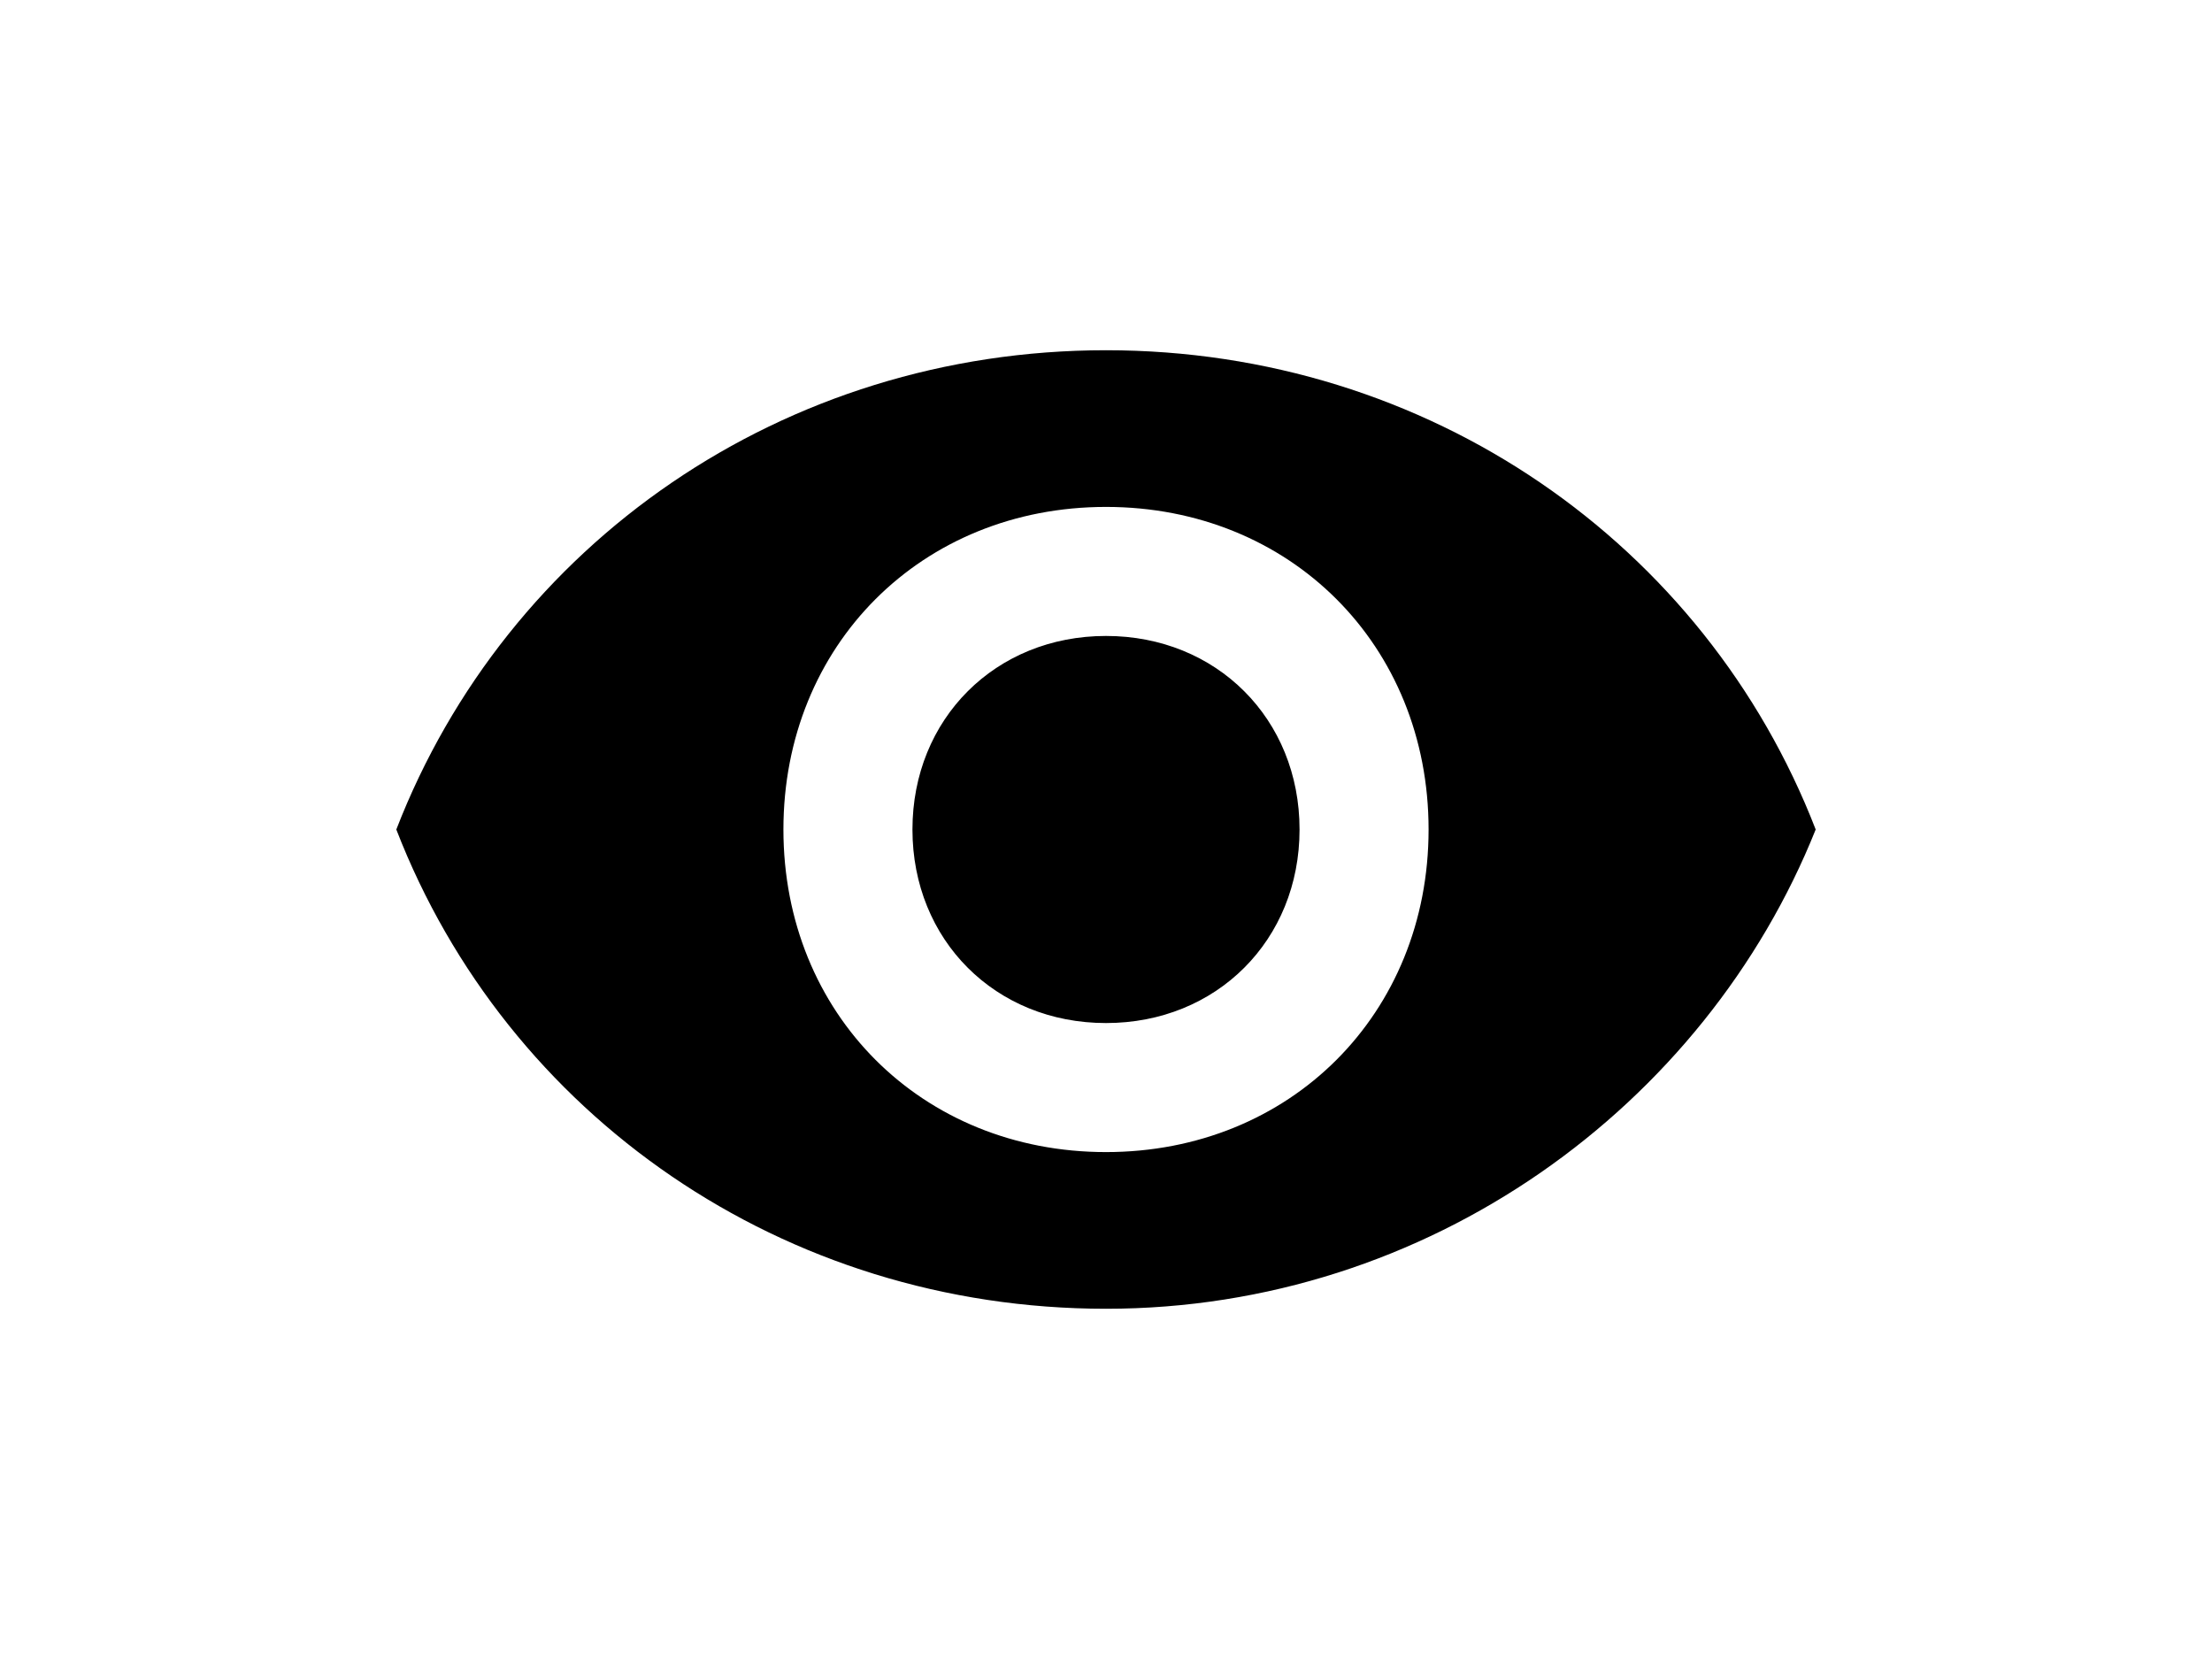 <?xml version="1.0" encoding="utf-8"?>
<!-- Generator: Adobe Illustrator 23.0.1, SVG Export Plug-In . SVG Version: 6.00 Build 0)  -->
<svg version="1.1" id="Layer_1" xmlns="http://www.w3.org/2000/svg" xmlns:xlink="http://www.w3.org/1999/xlink" x="0px" y="0px"
	 viewBox="0 0 24 18" style="enable-background:new 0 0 24 18;" xml:space="preserve">
<path d="M12,6.9c-1.2,0-2.1,0.9-2.1,2.1s0.9,2.1,2.1,2.1s2.1-0.9,2.1-2.1S13.2,6.9,12,6.9 M12,12.5c-2,0-3.5-1.5-3.5-3.5
	S10,5.5,12,5.5S15.5,7,15.5,9S14,12.5,12,12.5 M12,3.8C8.5,3.8,5.5,5.9,4.3,9c1.2,3.1,4.2,5.2,7.7,5.2s6.5-2.2,7.7-5.2
	C18.5,5.9,15.5,3.8,12,3.8z"/>
</svg>
